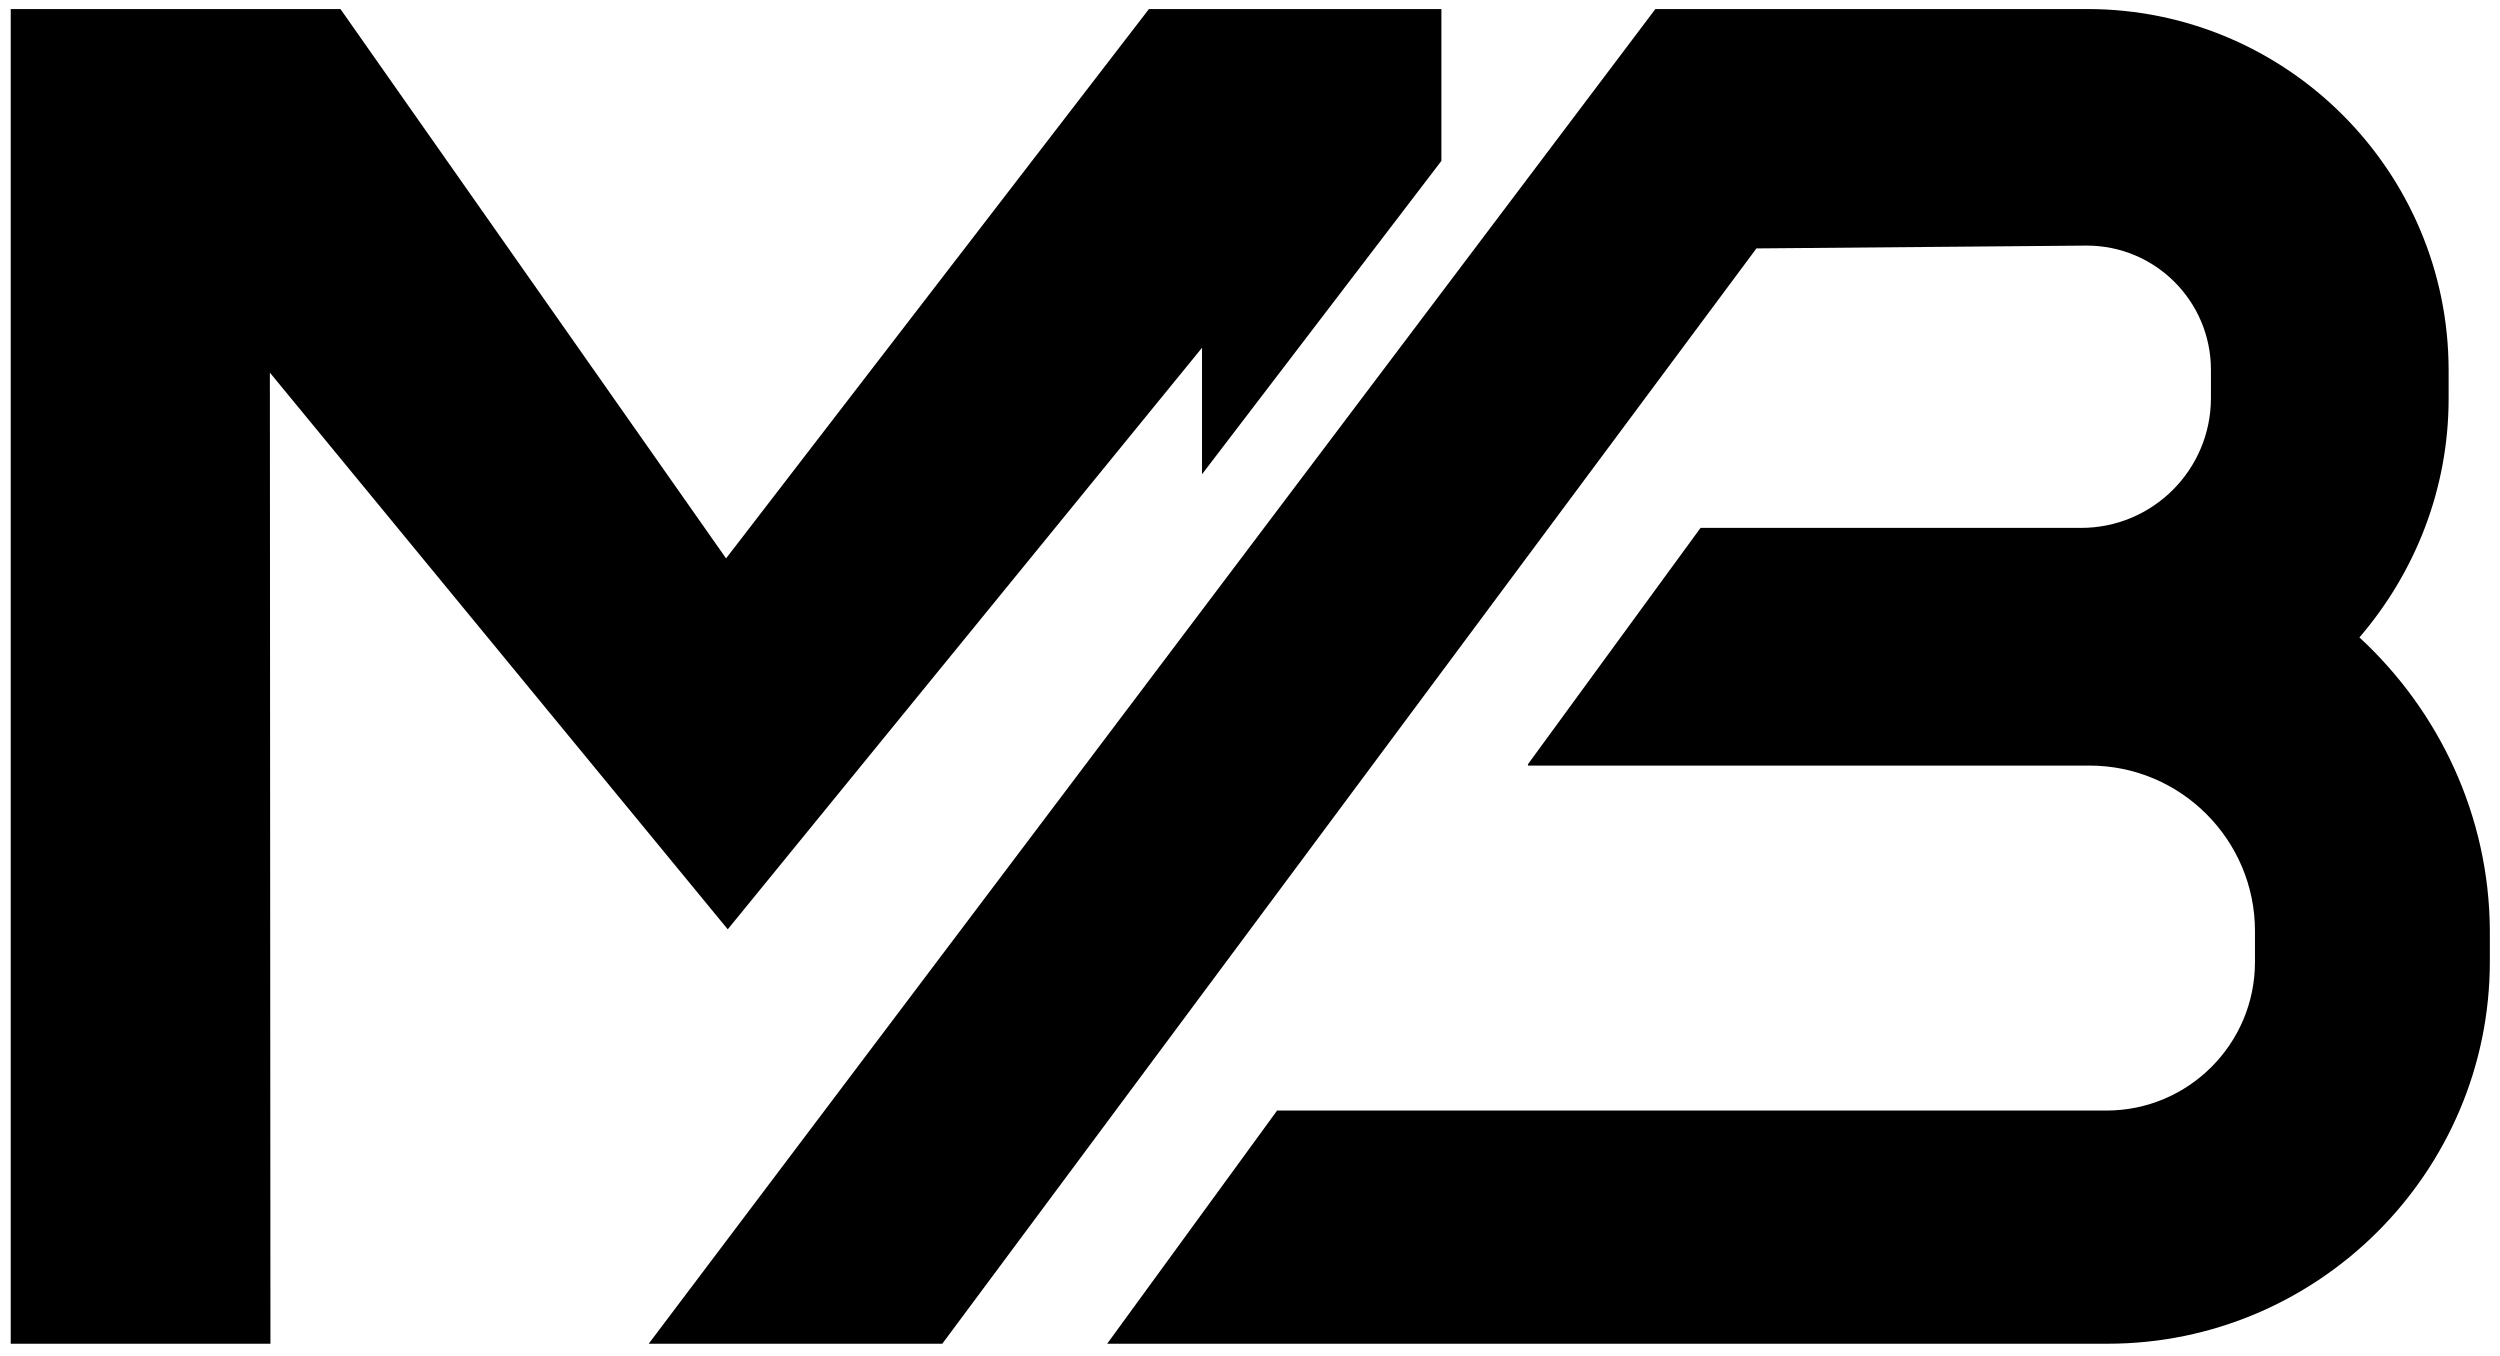 <?xml version="1.0" encoding="utf-8"?>
<!-- Generator: Adobe Illustrator 25.2.3, SVG Export Plug-In . SVG Version: 6.00 Build 0)  -->
<svg version="1.1" xmlns="http://www.w3.org/2000/svg" xmlns:xlink="http://www.w3.org/1999/xlink" x="0px" y="0px"
	 viewBox="0 0 442.8 240.1" style="enable-background:new 0 0 442.8 240.1;" xml:space="preserve">
<g id="Calque_1">
</g>
<g id="Calque_2">
	<polygon points="1.9,1.6 1.9,238 47.9,238 47.8,66 128.9,164.6 212.9,61.6 212.9,84 255.3,28.5 255.3,1.6 203.5,1.6 128.6,98.9 
		60.3,1.6 	"/>
</g>
<g id="Calque_3">
</g>
<g id="Calque_4">
</g>
<g id="Calque_5">
</g>
<g id="Calque_6">
	<path d="M417.9,112.9c9.8-11.4,15.8-26.2,15.8-42.3v-5c0-35.3-28.7-64-64-64h-3.4h-1.4h-71.7L114.9,238h52L311.1,44l58.5-0.5
		c12.2,0,22,9.9,22,22v5c0,12.7-10.3,23-23,23h-67.4l-30.6,41.9h0.1l-0.1,0.2h99.5c16.2,0,29.3,13.2,29.3,29.3v5.5
		c0,14.5-11.8,26.3-26.3,26.3H226.2l-30.1,41.3h177.2c37.3,0,67.7-30.4,67.7-67.7v-5.5C440.9,144.5,432,125.9,417.9,112.9z"/>
</g>
</svg>
